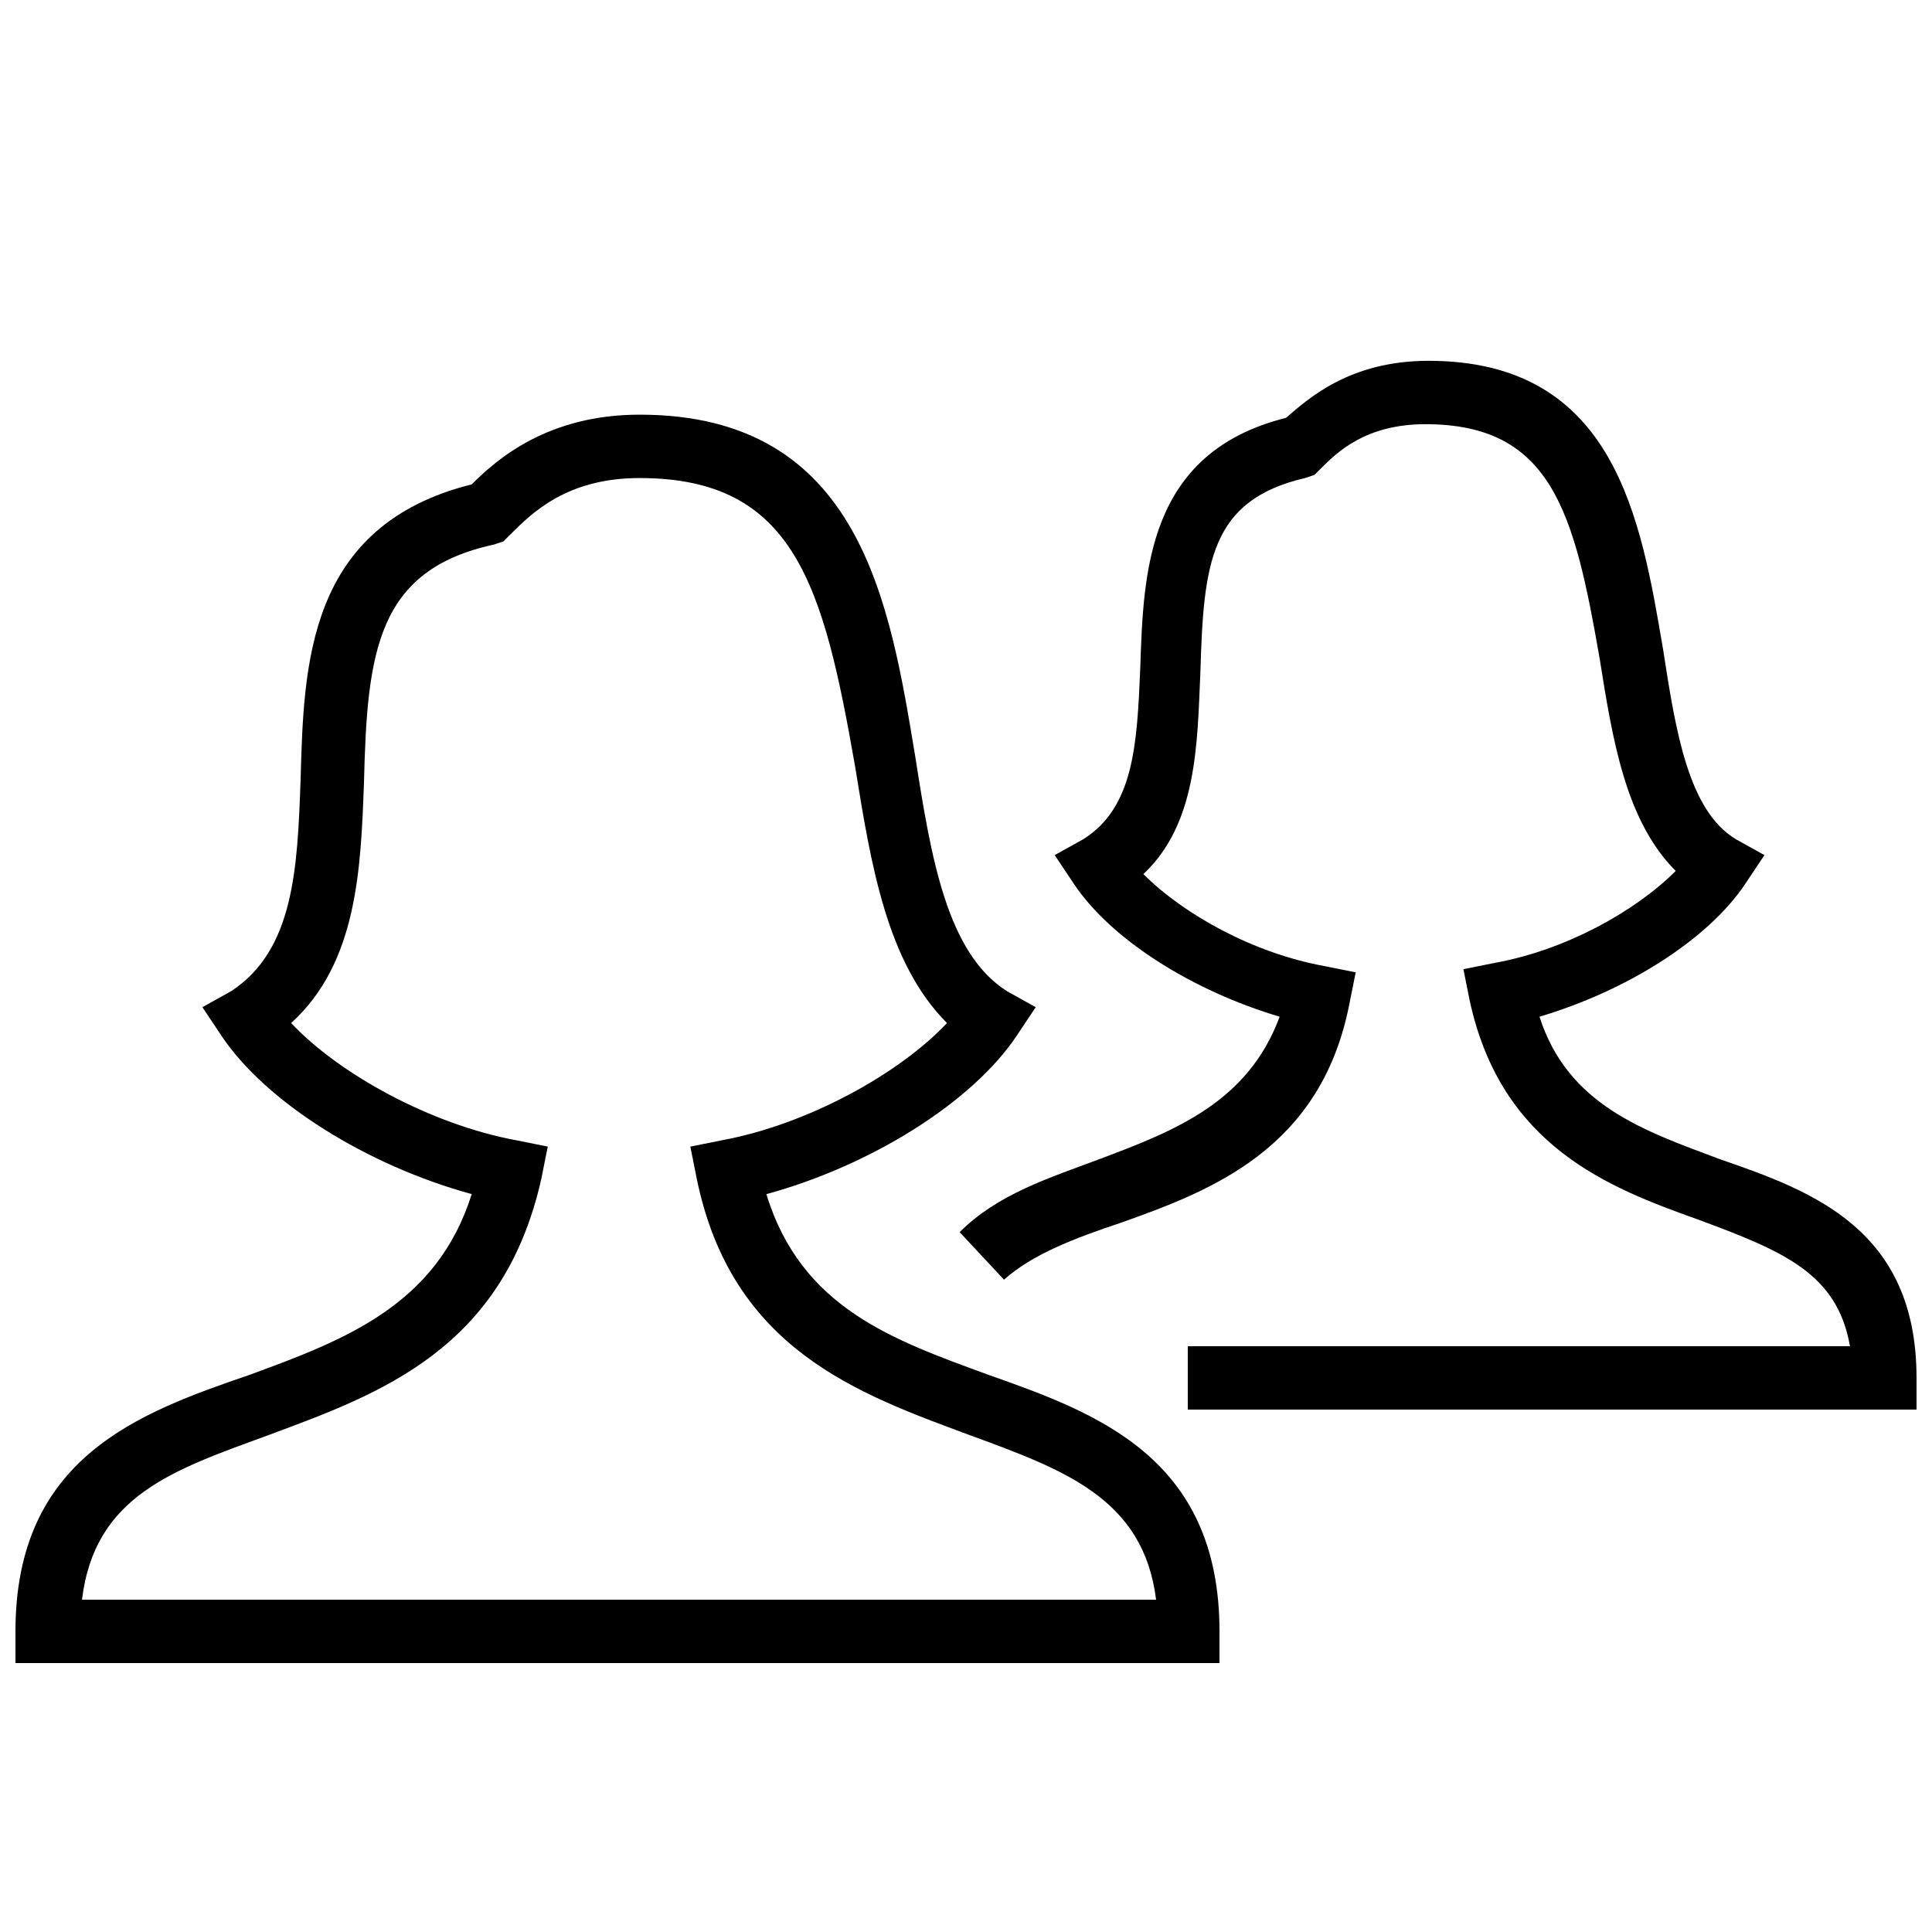 <?xml version="1.0" encoding="UTF-8"?>
<!-- Uploaded to: ICON Repo, www.svgrepo.com, Generator: ICON Repo Mixer Tools -->
<svg width="800px" height="800px" version="1.1" viewBox="144 144 512 512" xmlns="http://www.w3.org/2000/svg">
 <defs>
  <clipPath id="b">
   <path d="m398 239h253.9v279h-253.9z"/>
  </clipPath>
  <clipPath id="a">
   <path d="m148.09 253h319.91v332h-319.91z"/>
  </clipPath>
 </defs>
 <g>
  <g clip-path="url(#b)">
   <path d="m599.84 451.22c-20.152-7.559-40.305-14.273-47.863-37.785 22.672-6.719 44.504-20.152 54.578-35.266l5.039-7.559-7.555-4.199c-12.594-7.559-15.953-28.551-19.312-50.383-5.879-34.426-12.594-76.41-62.137-76.41-20.992 0-31.906 10.078-37.785 15.113-36.945 9.238-37.785 41.145-38.625 66.336-0.84 20.152-1.68 36.945-15.113 45.344l-7.559 4.199 5.039 7.559c10.078 15.113 31.906 28.551 54.578 35.266-8.398 22.672-27.711 30.23-47.863 37.785-13.434 5.039-26.871 9.238-36.945 19.312l11.754 12.594c7.559-6.719 18.473-10.914 31.066-15.113 23.512-8.398 52.898-19.312 60.457-57.938l1.68-8.398-8.398-1.68c-18.473-3.359-36.945-13.434-47.863-24.352 14.273-13.434 14.273-34.426 15.113-53.738 0.84-28.551 2.519-45.344 27.711-51.219l2.519-0.84 1.68-1.68c4.199-4.199 11.754-11.754 27.711-11.754 33.586 0 39.465 23.512 46.184 62.137 3.359 20.992 6.719 42.824 20.152 56.258-10.914 10.914-29.391 20.992-47.863 24.352l-8.398 1.68 1.68 8.398c8.398 38.625 36.945 49.543 60.457 57.938 22.672 8.398 36.945 14.273 40.305 33.586h-175.49v16.793h193.13v-8.398c-0.004-39.465-27.711-49.539-52.062-57.938z"/>
  </g>
  <g clip-path="url(#a)">
   <path d="m405.88 508.32c-25.191-9.238-49.543-17.633-58.777-47.863 27.711-7.559 54.578-24.352 66.336-41.984l5.039-7.559-7.559-4.199c-15.953-10.078-20.152-35.266-24.352-62.137-6.719-40.305-14.273-90.688-73.051-90.688-24.352 0-37.785 11.754-44.504 18.473-43.664 10.914-44.504 47.863-45.344 78.09-0.84 23.512-1.68 45.344-18.473 56.258l-7.559 4.199 5.039 7.559c11.754 17.633 38.625 34.426 66.336 41.984-9.238 29.391-33.586 38.625-58.777 47.863-29.391 10.082-62.137 21.836-62.137 68.02v8.398h319.08v-8.398c0-46.184-32.746-57.938-61.297-68.016zm-240.15 59.617c3.359-27.711 24.352-34.426 49.543-43.664 29.391-10.914 62.137-22.672 72.211-68.016l1.68-8.398-8.398-1.68c-22.672-4.199-47.023-17.633-59.617-31.066 17.633-15.953 18.473-41.145 19.312-63.816 0.84-34.426 3.359-56.258 34.426-62.977l2.519-0.84 1.68-1.68c5.879-5.879 15.113-15.113 34.426-15.113 41.145 0 48.703 28.551 57.098 76.41 4.199 26.031 8.398 52.059 24.352 68.016-12.594 13.434-36.945 26.871-59.617 31.066l-8.398 1.68 1.68 8.398c9.238 45.344 42.824 57.098 72.211 68.016 25.191 9.238 46.184 16.793 49.543 43.664z"/>
  </g>
 </g>
</svg>